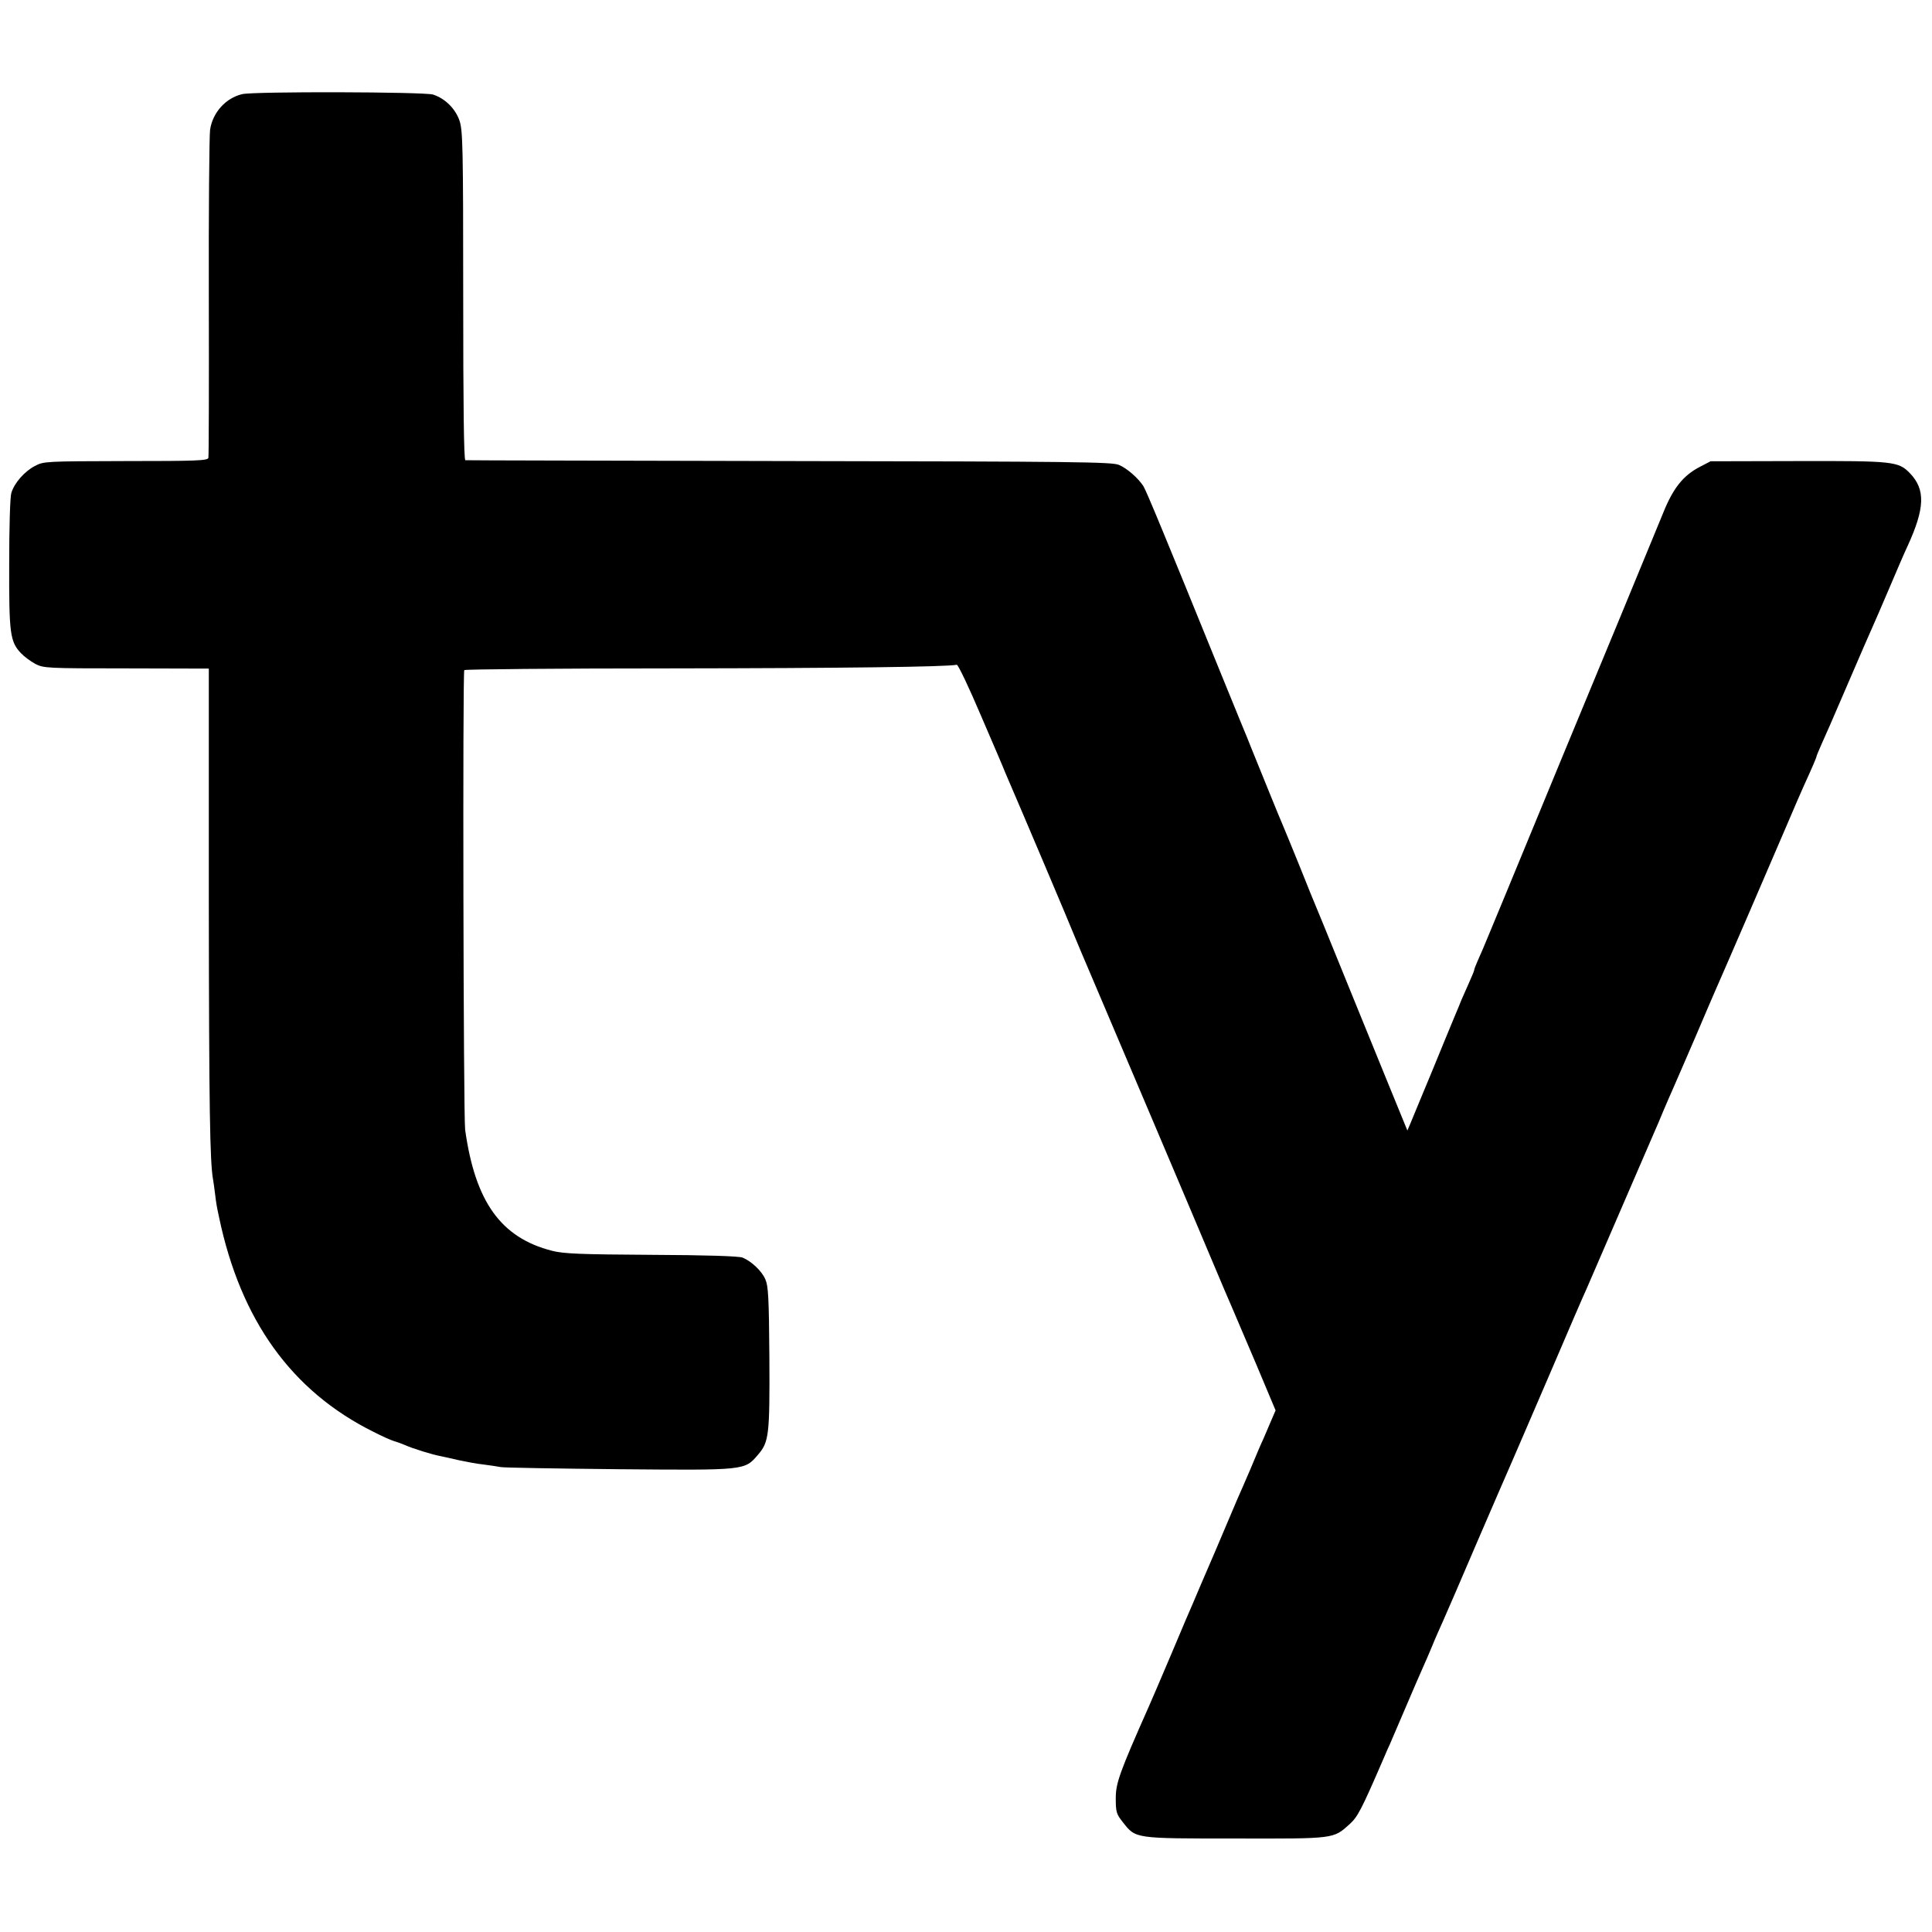<?xml version="1.0" standalone="no"?>
<!DOCTYPE svg PUBLIC "-//W3C//DTD SVG 20010904//EN"
 "http://www.w3.org/TR/2001/REC-SVG-20010904/DTD/svg10.dtd">
<svg version="1.0" xmlns="http://www.w3.org/2000/svg"
 width="903pt" height="903pt" viewBox="0 0 903 903"
 preserveAspectRatio="xMidYMid meet">
<g transform="translate(0,903) scale(0.1,-0.1)"
fill="#000000" stroke="none">
<path d="M1132 8590 c-77 -18 -138 -86 -150 -166 -4 -27 -7 -380 -6 -784 1
-404 0 -742 -2 -750 -3 -13 -55 -15 -386 -15 -374 -1 -384 -1 -425 -23 -48
-25 -96 -79 -110 -126 -6 -19 -10 -159 -10 -332 -1 -326 4 -363 55 -417 15
-16 45 -38 67 -50 39 -20 54 -21 425 -21 l386 -1 0 -1095 c1 -959 5 -1214 20
-1294 2 -11 6 -40 9 -65 6 -48 7 -55 19 -111 101 -481 339 -812 721 -1002 39
-20 81 -39 95 -43 14 -4 39 -13 55 -20 33 -15 126 -44 165 -51 14 -3 52 -11
85 -19 33 -7 85 -17 115 -20 30 -4 66 -9 80 -12 14 -3 262 -7 552 -10 594 -5
588 -6 651 68 51 59 55 91 53 454 -2 281 -5 335 -19 366 -17 39 -65 84 -106
101 -16 7 -175 12 -426 13 -333 2 -411 5 -465 19 -239 61 -359 229 -406 566
-8 61 -12 2137 -4 2148 3 4 437 8 965 8 810 1 1289 7 1337 17 6 1 57 -106 113
-238 57 -132 108 -251 113 -265 80 -185 309 -726 322 -760 10 -25 52 -124 93
-220 41 -96 156 -368 257 -605 100 -236 188 -443 195 -460 7 -16 50 -118 95
-225 45 -107 90 -213 100 -235 9 -22 59 -138 110 -258 l92 -219 -22 -51 c-12
-29 -28 -65 -35 -82 -8 -16 -35 -79 -60 -140 -26 -60 -53 -123 -61 -140 -7
-16 -54 -127 -104 -245 -51 -118 -98 -228 -105 -245 -7 -16 -53 -122 -100
-235 -48 -113 -95 -223 -105 -245 -138 -311 -155 -359 -155 -430 0 -65 3 -74
34 -113 60 -76 52 -75 526 -75 466 -1 456 -2 533 67 38 34 57 72 154 296 11
25 25 59 33 75 7 17 41 95 75 175 34 80 70 163 80 185 10 22 30 68 44 102 14
35 37 86 50 115 13 29 86 197 161 373 76 176 146 338 156 360 10 22 90 209
179 415 88 206 167 389 175 405 7 17 79 183 160 370 81 187 153 354 160 370 8
17 25 58 39 92 15 35 37 86 50 115 13 29 58 134 101 233 42 99 83 194 90 210
31 69 278 641 335 775 34 80 70 163 80 185 38 83 60 134 60 139 0 3 12 31 26
63 30 67 26 57 134 308 45 105 90 208 100 230 10 22 46 105 80 185 34 80 72
169 86 198 81 177 84 264 11 340 -54 56 -78 58 -527 57 l-405 -1 -50 -26 c-79
-41 -126 -101 -173 -219 -17 -41 -107 -259 -200 -485 -178 -429 -367 -886
-533 -1289 -55 -132 -103 -249 -108 -260 -5 -11 -16 -36 -25 -57 -9 -20 -16
-39 -16 -43 0 -3 -12 -32 -26 -63 -14 -31 -29 -66 -34 -77 -4 -11 -19 -47 -33
-80 -14 -33 -61 -148 -105 -255 -45 -107 -88 -213 -97 -234 l-17 -40 -90 220
c-74 182 -192 470 -303 744 -12 30 -27 66 -33 80 -6 14 -41 99 -77 190 -37 91
-73 179 -80 195 -14 31 -112 274 -145 355 -10 25 -33 83 -53 130 -19 47 -65
159 -102 250 -249 613 -338 828 -351 848 -24 37 -76 83 -114 99 -31 14 -204
16 -1540 18 -828 2 -1510 3 -1515 4 -7 1 -10 258 -10 769 0 692 -2 772 -17
817 -19 57 -68 105 -124 123 -43 13 -838 15 -892 2z"/>
</g>
</svg>
